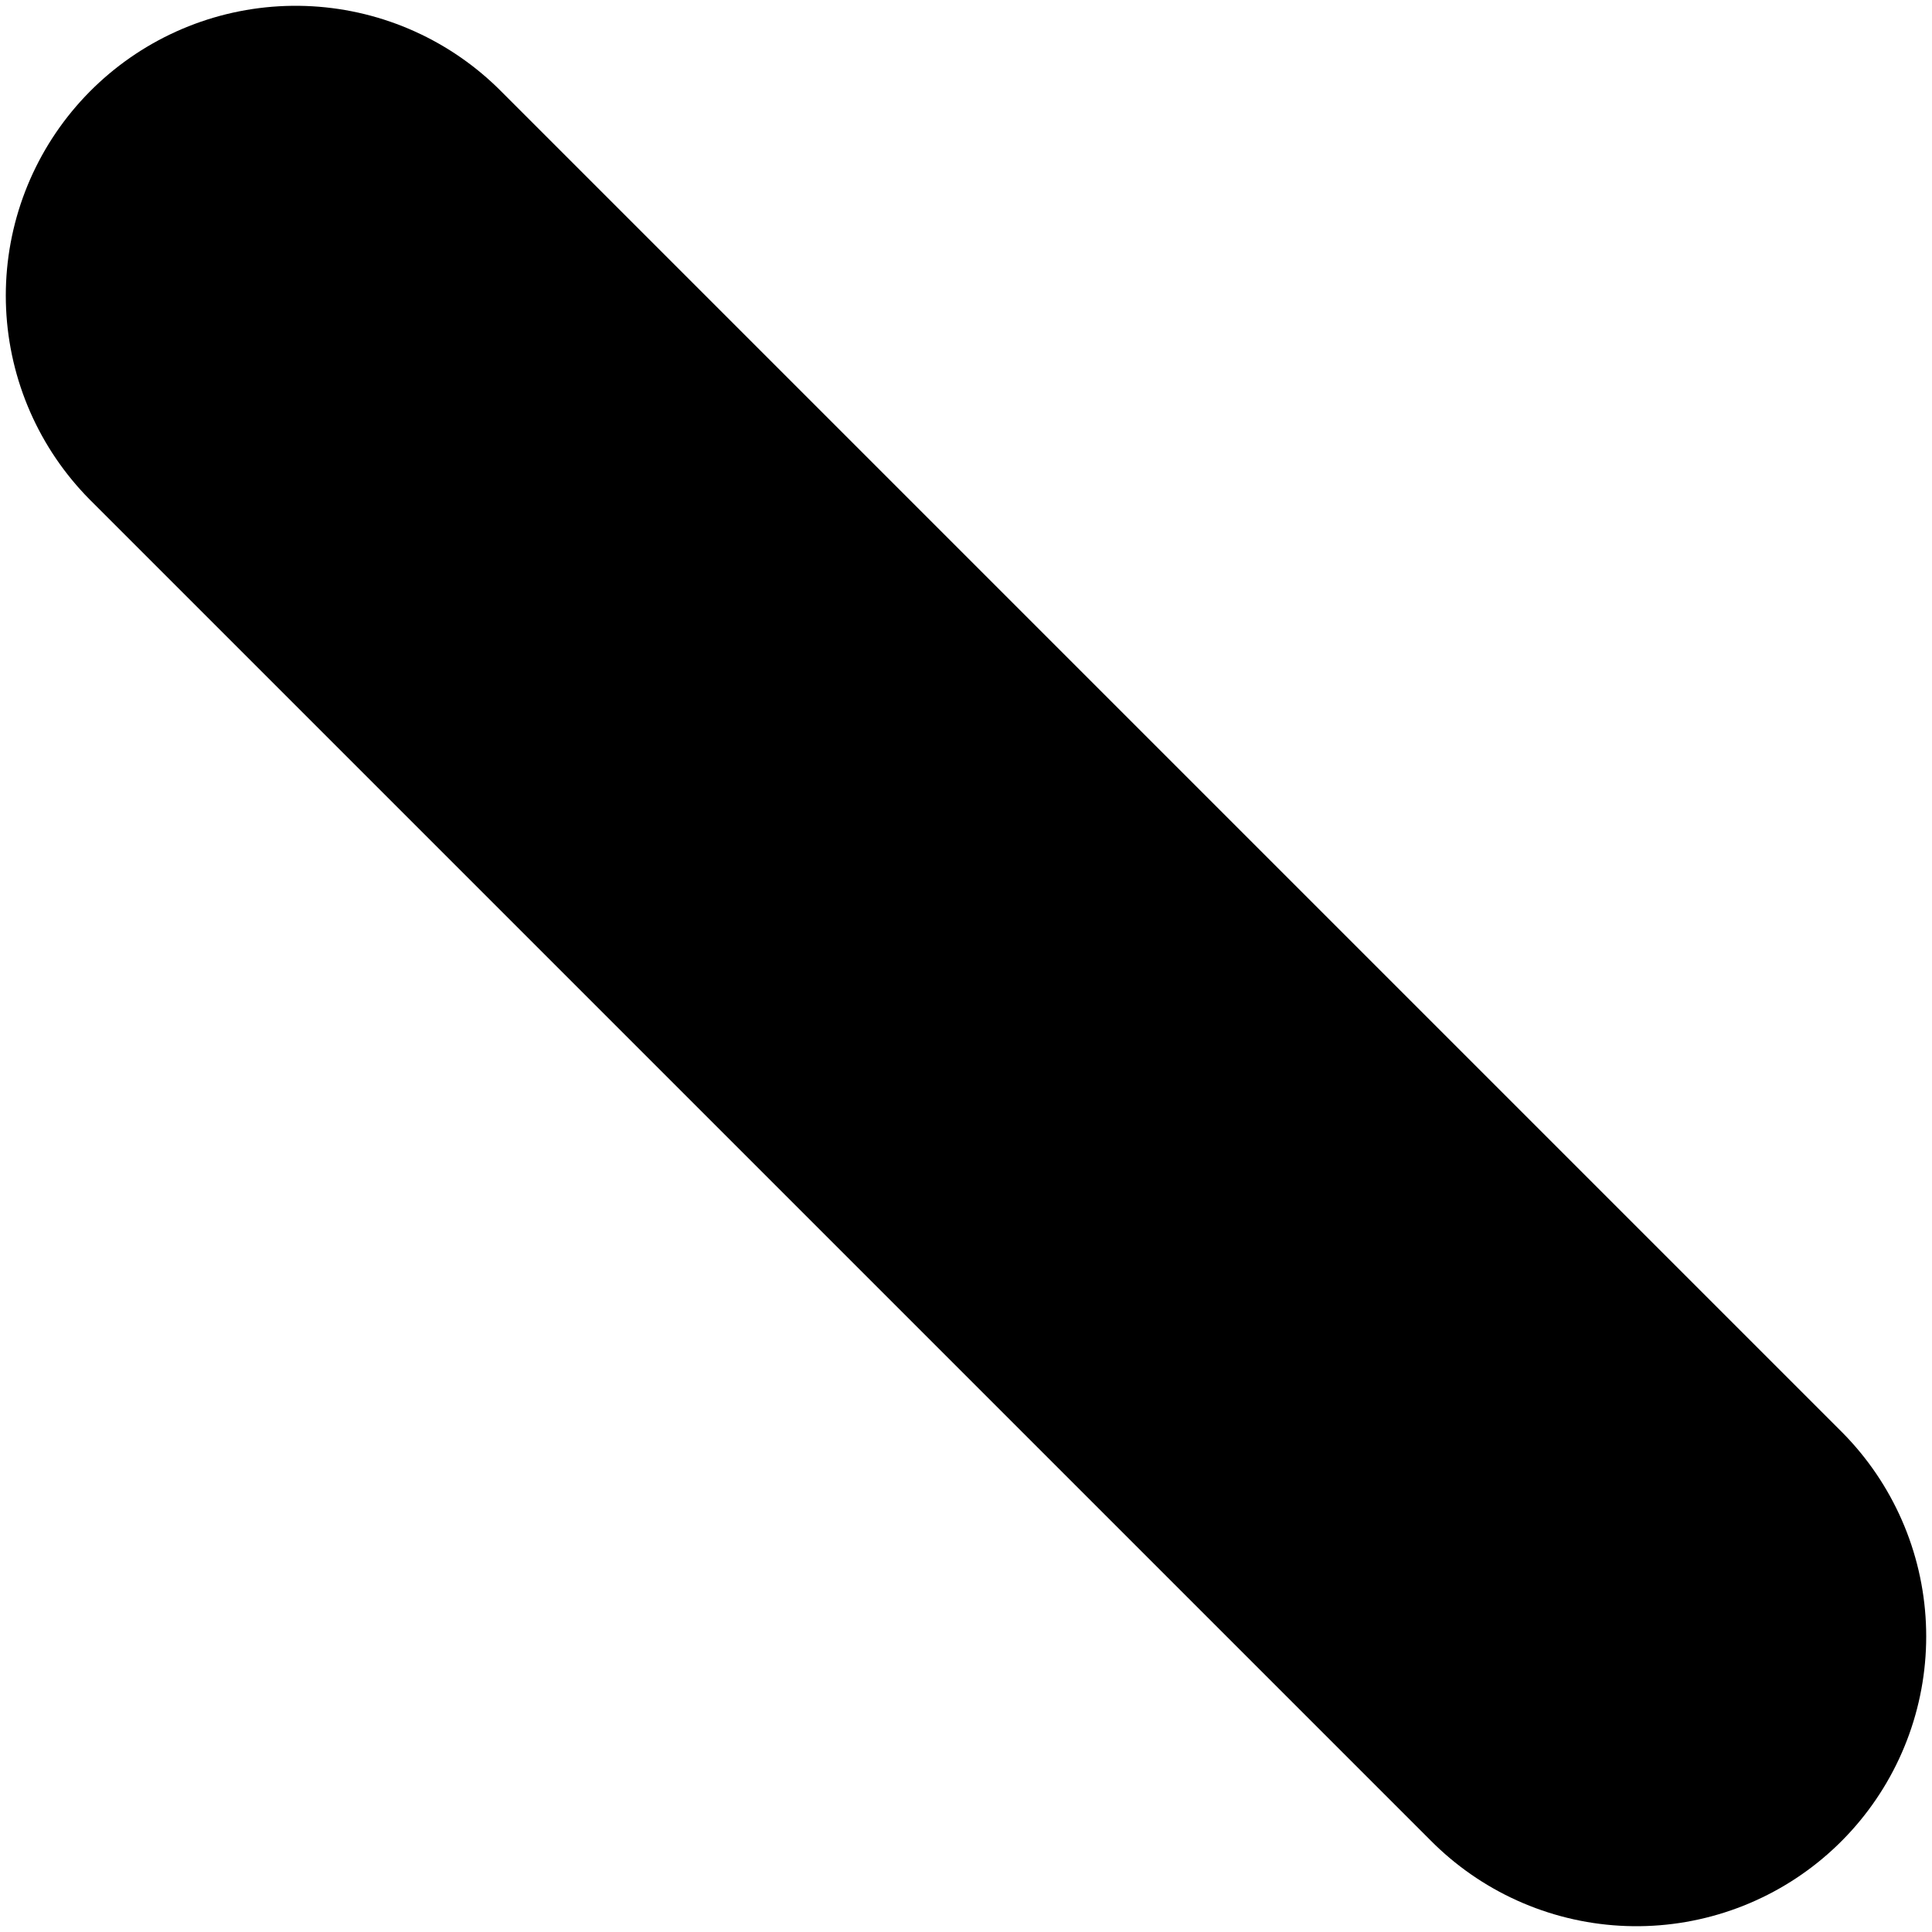 <svg width="5" height="5" viewBox="0 0 5 5" fill="none" xmlns="http://www.w3.org/2000/svg">
<path d="M4.235 4.235L0.765 0.765" stroke="black" stroke-width="1.5" stroke-linecap="round" stroke-linejoin="round"/>
</svg>
